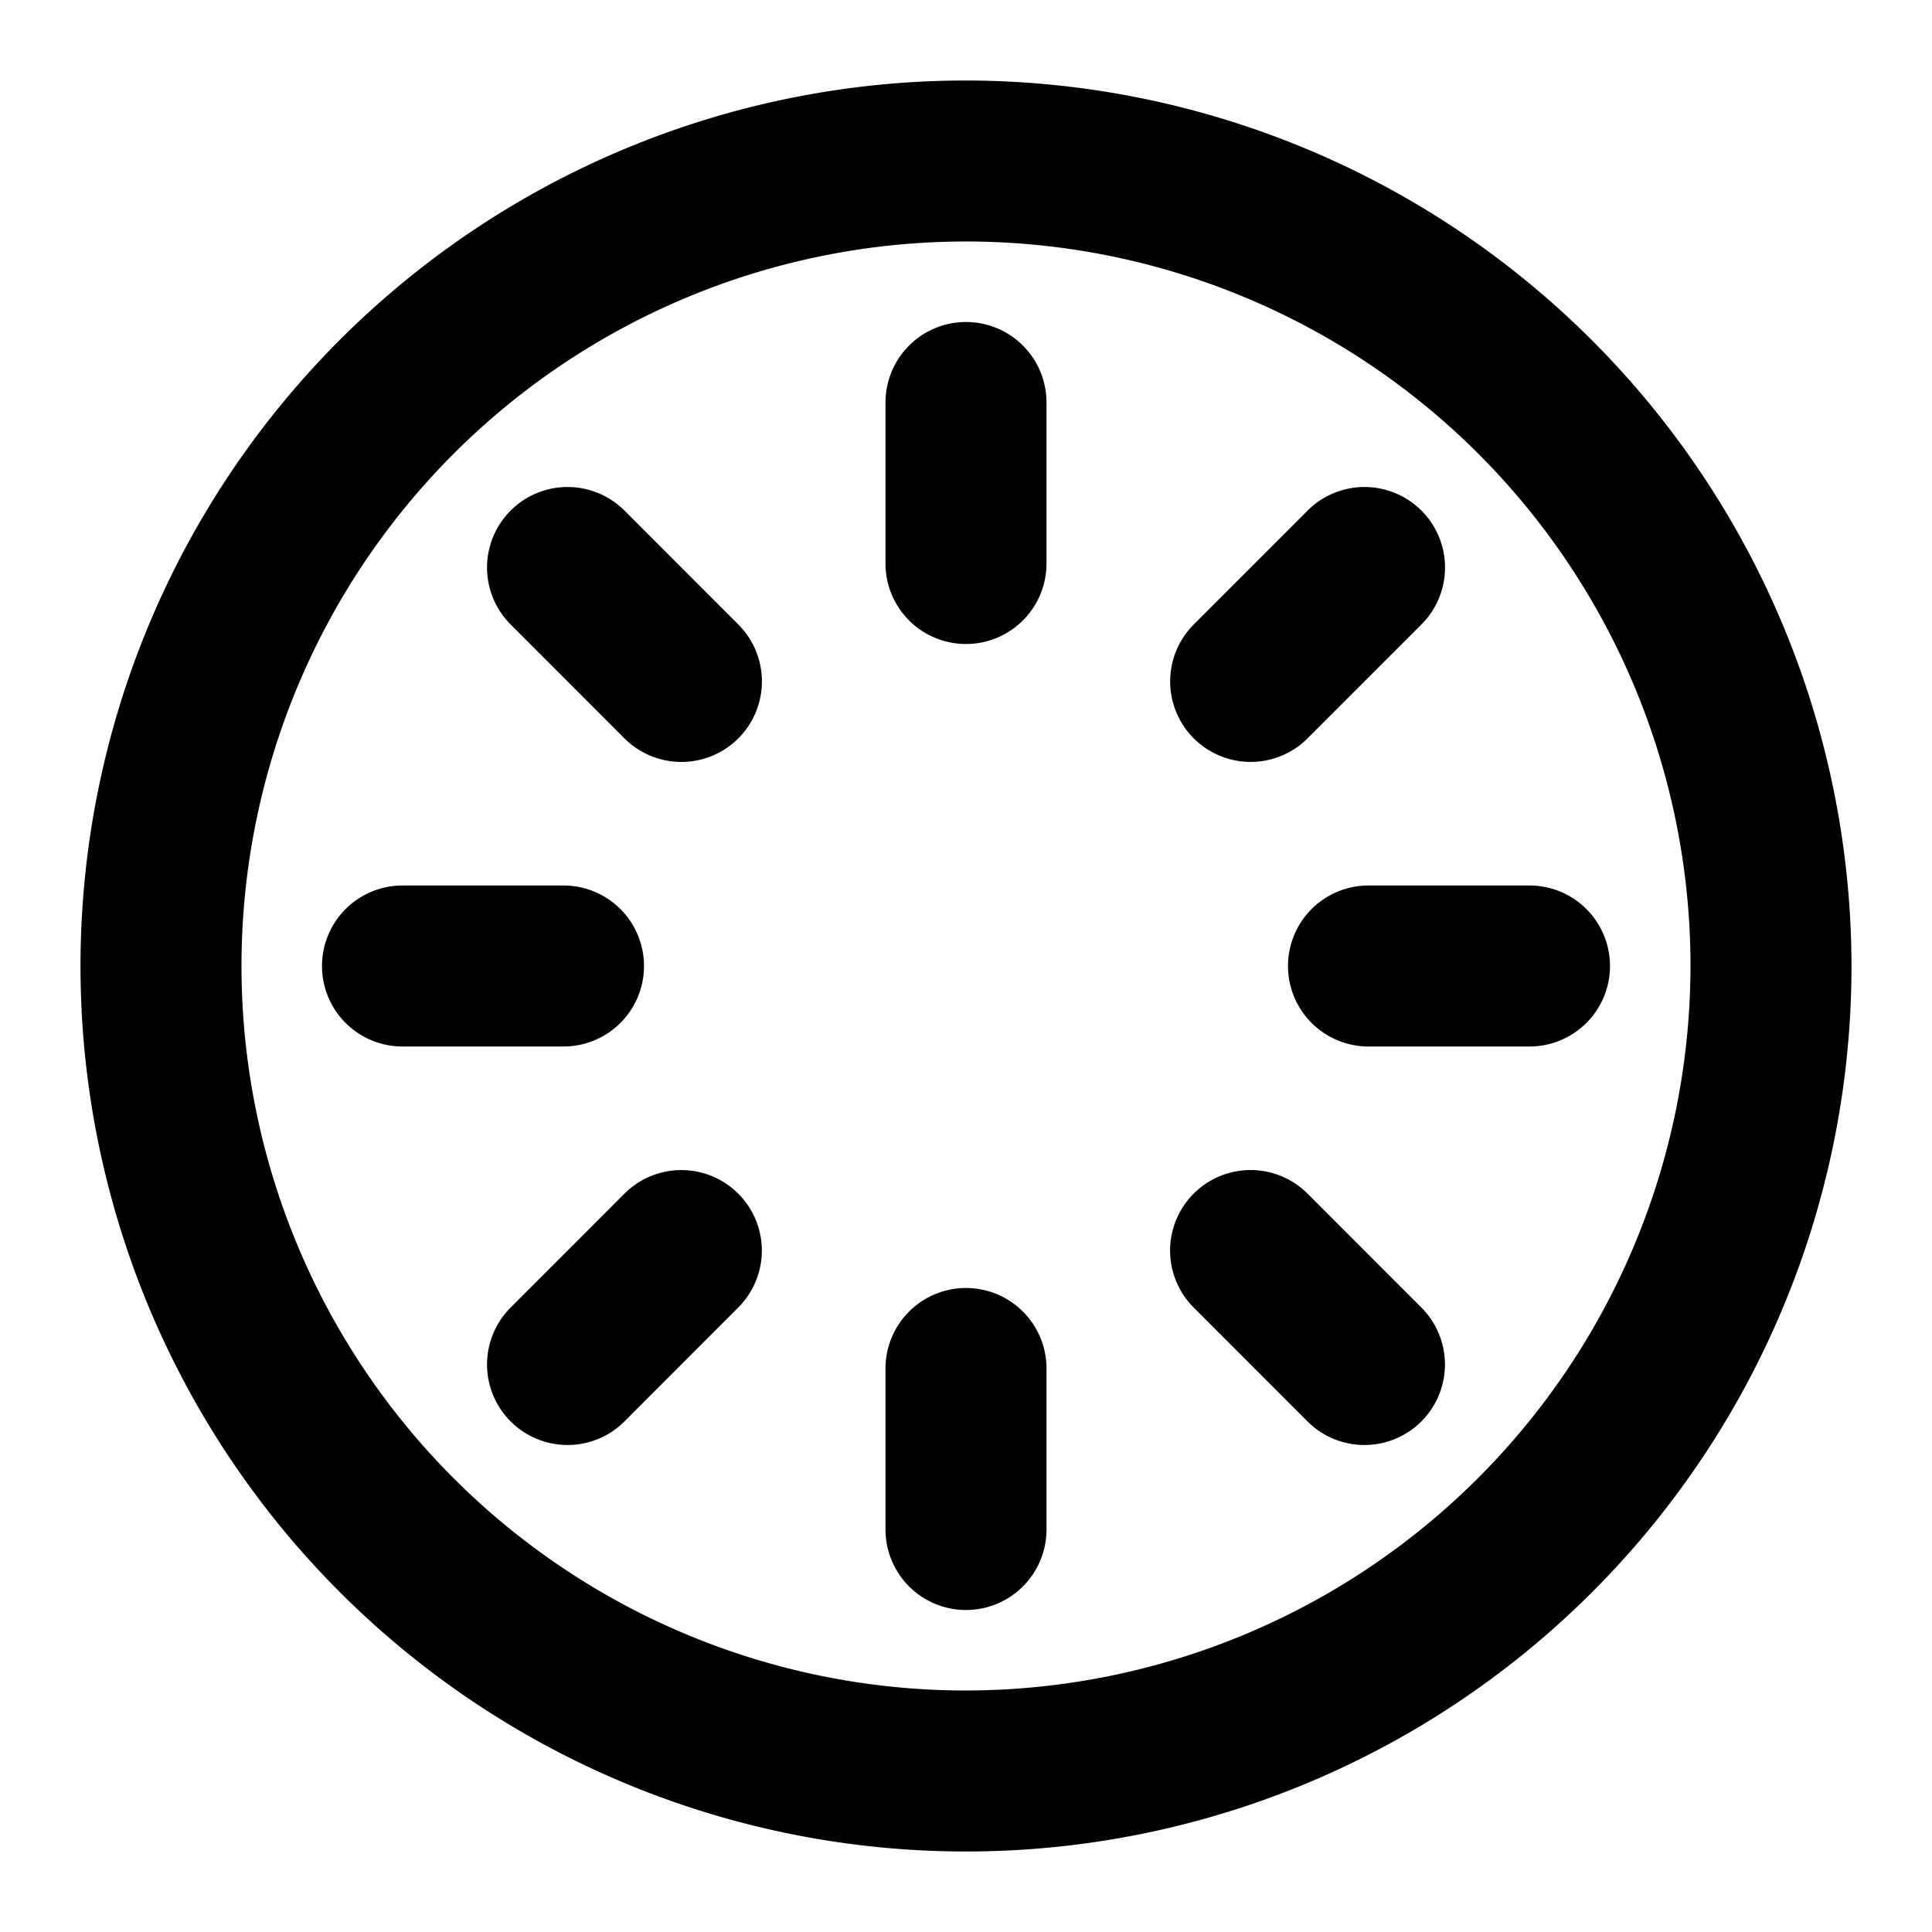 <?xml version="1.0" encoding="utf-8"?><!-- Uploaded to: SVG Repo, www.svgrepo.com, Generator: SVG Repo Mixer Tools -->
<svg fill="#000000" width="800px" height="800px" viewBox="0 0 24 24" xmlns="http://www.w3.org/2000/svg"><path d="M12,1A11,11,0,1,0,23,12,11.013,11.013,0,0,0,12,1Zm0,20a9,9,0,1,1,9-9A9.01,9.01,0,0,1,12,21ZM13,5V7a1,1,0,0,1-2,0V5a1,1,0,0,1,2,0Zm0,12v2a1,1,0,0,1-2,0V17a1,1,0,0,1,2,0Zm1.829-7.828a1,1,0,0,1,0-1.414l1.414-1.415a1,1,0,0,1,1.415,1.414L16.243,9.172a1,1,0,0,1-1.414,0ZM9.171,14.828a1,1,0,0,1,0,1.414L7.758,17.657a1,1,0,1,1-1.415-1.414l1.414-1.415A1,1,0,0,1,9.171,14.828ZM17,11h2a1,1,0,0,1,0,2H17a1,1,0,0,1,0-2ZM7,13H5a1,1,0,0,1,0-2H7a1,1,0,0,1,0,2Zm10.657,3.243a1,1,0,0,1-1.415,1.414l-1.414-1.415a1,1,0,0,1,1.415-1.414ZM9.172,7.758A1,1,0,0,1,7.757,9.172L6.343,7.757A1,1,0,1,1,7.758,6.343Z"/></svg>